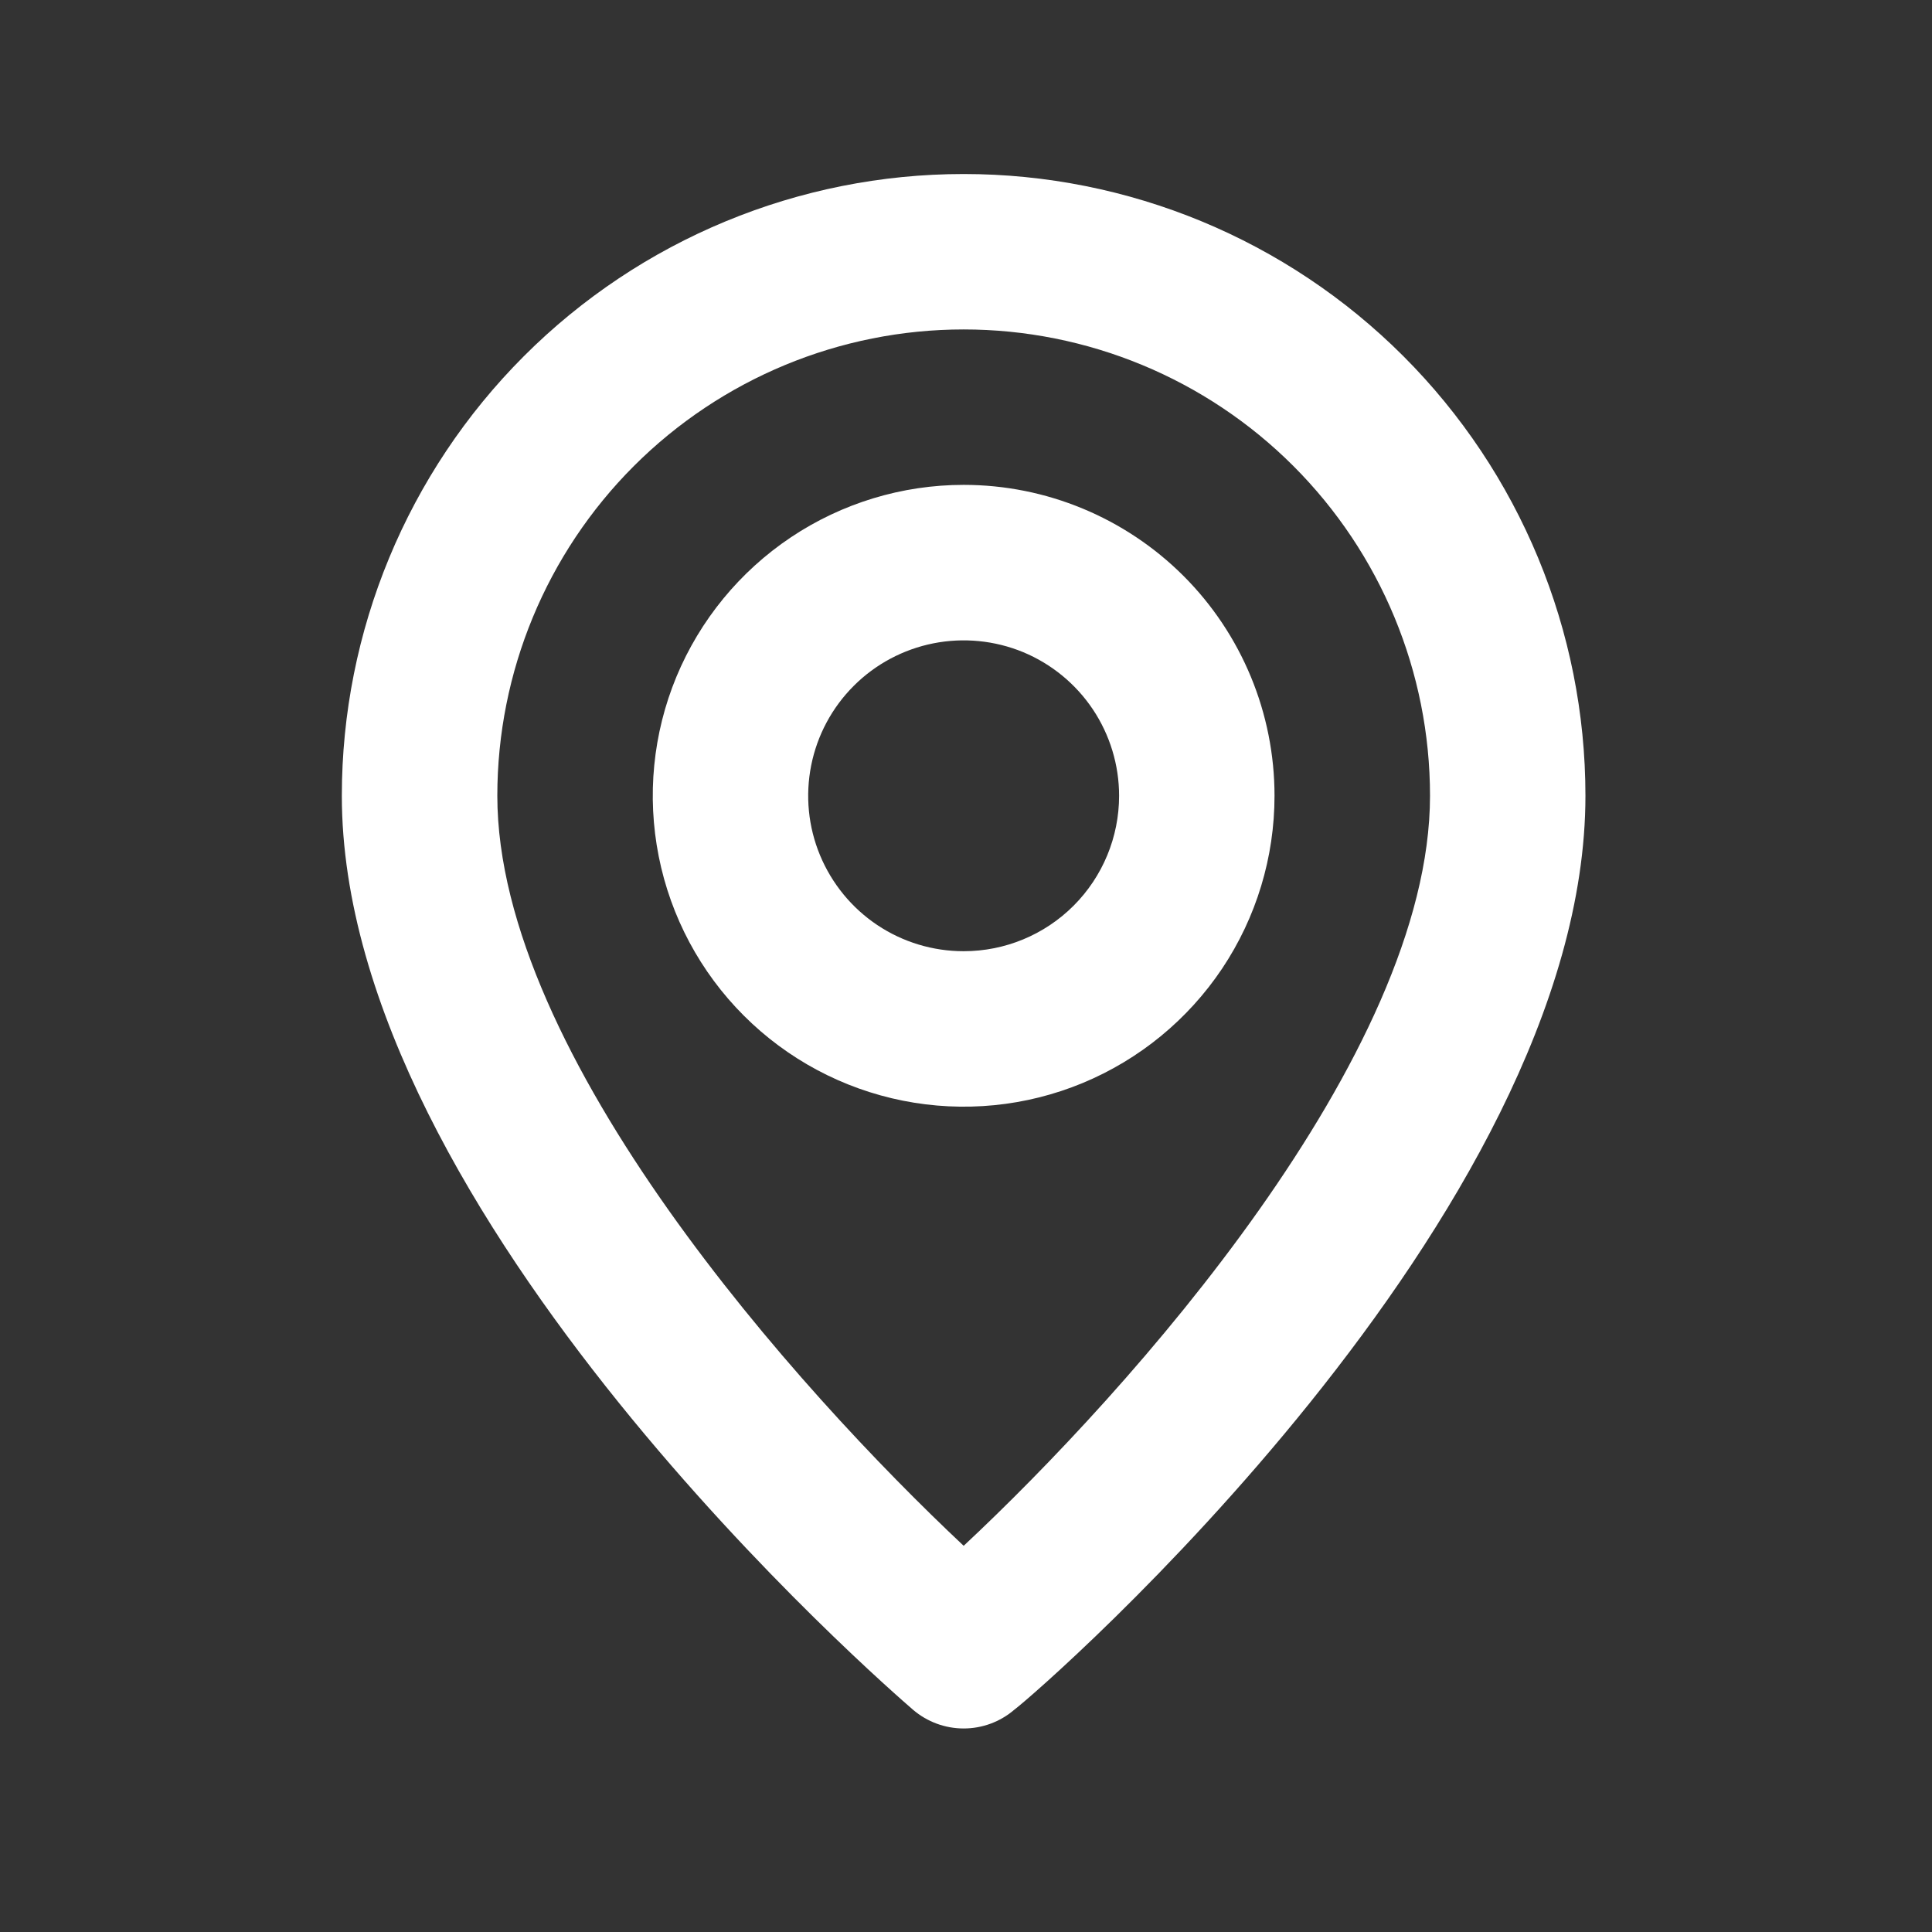 <svg width="29" height="29" viewBox="0 0 29 29" fill="none" xmlns="http://www.w3.org/2000/svg">
<rect x="0" y="0" width="29" height="29" fill="#333333" stroke="none"/>
<path d="M14.465 2.612C11.989 2.612 9.615 3.595 7.865 5.345C6.115 7.096 5.131 9.47 5.131 11.945C5.131 18.245 13.356 25.362 13.706 25.665C13.918 25.846 14.187 25.945 14.465 25.945C14.743 25.945 15.012 25.846 15.223 25.665C15.631 25.362 23.798 18.245 23.798 11.945C23.798 9.47 22.815 7.096 21.064 5.345C19.314 3.595 16.94 2.612 14.465 2.612ZM14.465 23.203C11.98 20.87 7.465 15.842 7.465 11.945C7.465 10.089 8.202 8.308 9.515 6.995C10.828 5.683 12.608 4.945 14.465 4.945C16.321 4.945 18.102 5.683 19.414 6.995C20.727 8.308 21.465 10.089 21.465 11.945C21.465 15.842 16.95 20.882 14.465 23.203ZM14.465 7.278C13.542 7.278 12.639 7.552 11.872 8.065C11.105 8.578 10.507 9.307 10.153 10.159C9.8 11.012 9.708 11.95 9.888 12.856C10.068 13.761 10.512 14.592 11.165 15.245C11.818 15.898 12.649 16.342 13.554 16.522C14.46 16.702 15.398 16.61 16.25 16.257C17.103 15.903 17.832 15.305 18.345 14.538C18.858 13.77 19.131 12.868 19.131 11.945C19.131 10.707 18.64 9.52 17.765 8.645C16.889 7.77 15.702 7.278 14.465 7.278ZM14.465 14.278C14.003 14.278 13.552 14.142 13.168 13.885C12.785 13.629 12.486 13.264 12.309 12.838C12.132 12.412 12.086 11.943 12.176 11.49C12.266 11.037 12.488 10.622 12.815 10.295C13.141 9.969 13.557 9.747 14.009 9.657C14.462 9.567 14.931 9.613 15.358 9.789C15.784 9.966 16.148 10.265 16.405 10.649C16.661 11.033 16.798 11.484 16.798 11.945C16.798 12.564 16.552 13.158 16.115 13.595C15.677 14.033 15.084 14.278 14.465 14.278Z" fill="white"/>
</svg>

